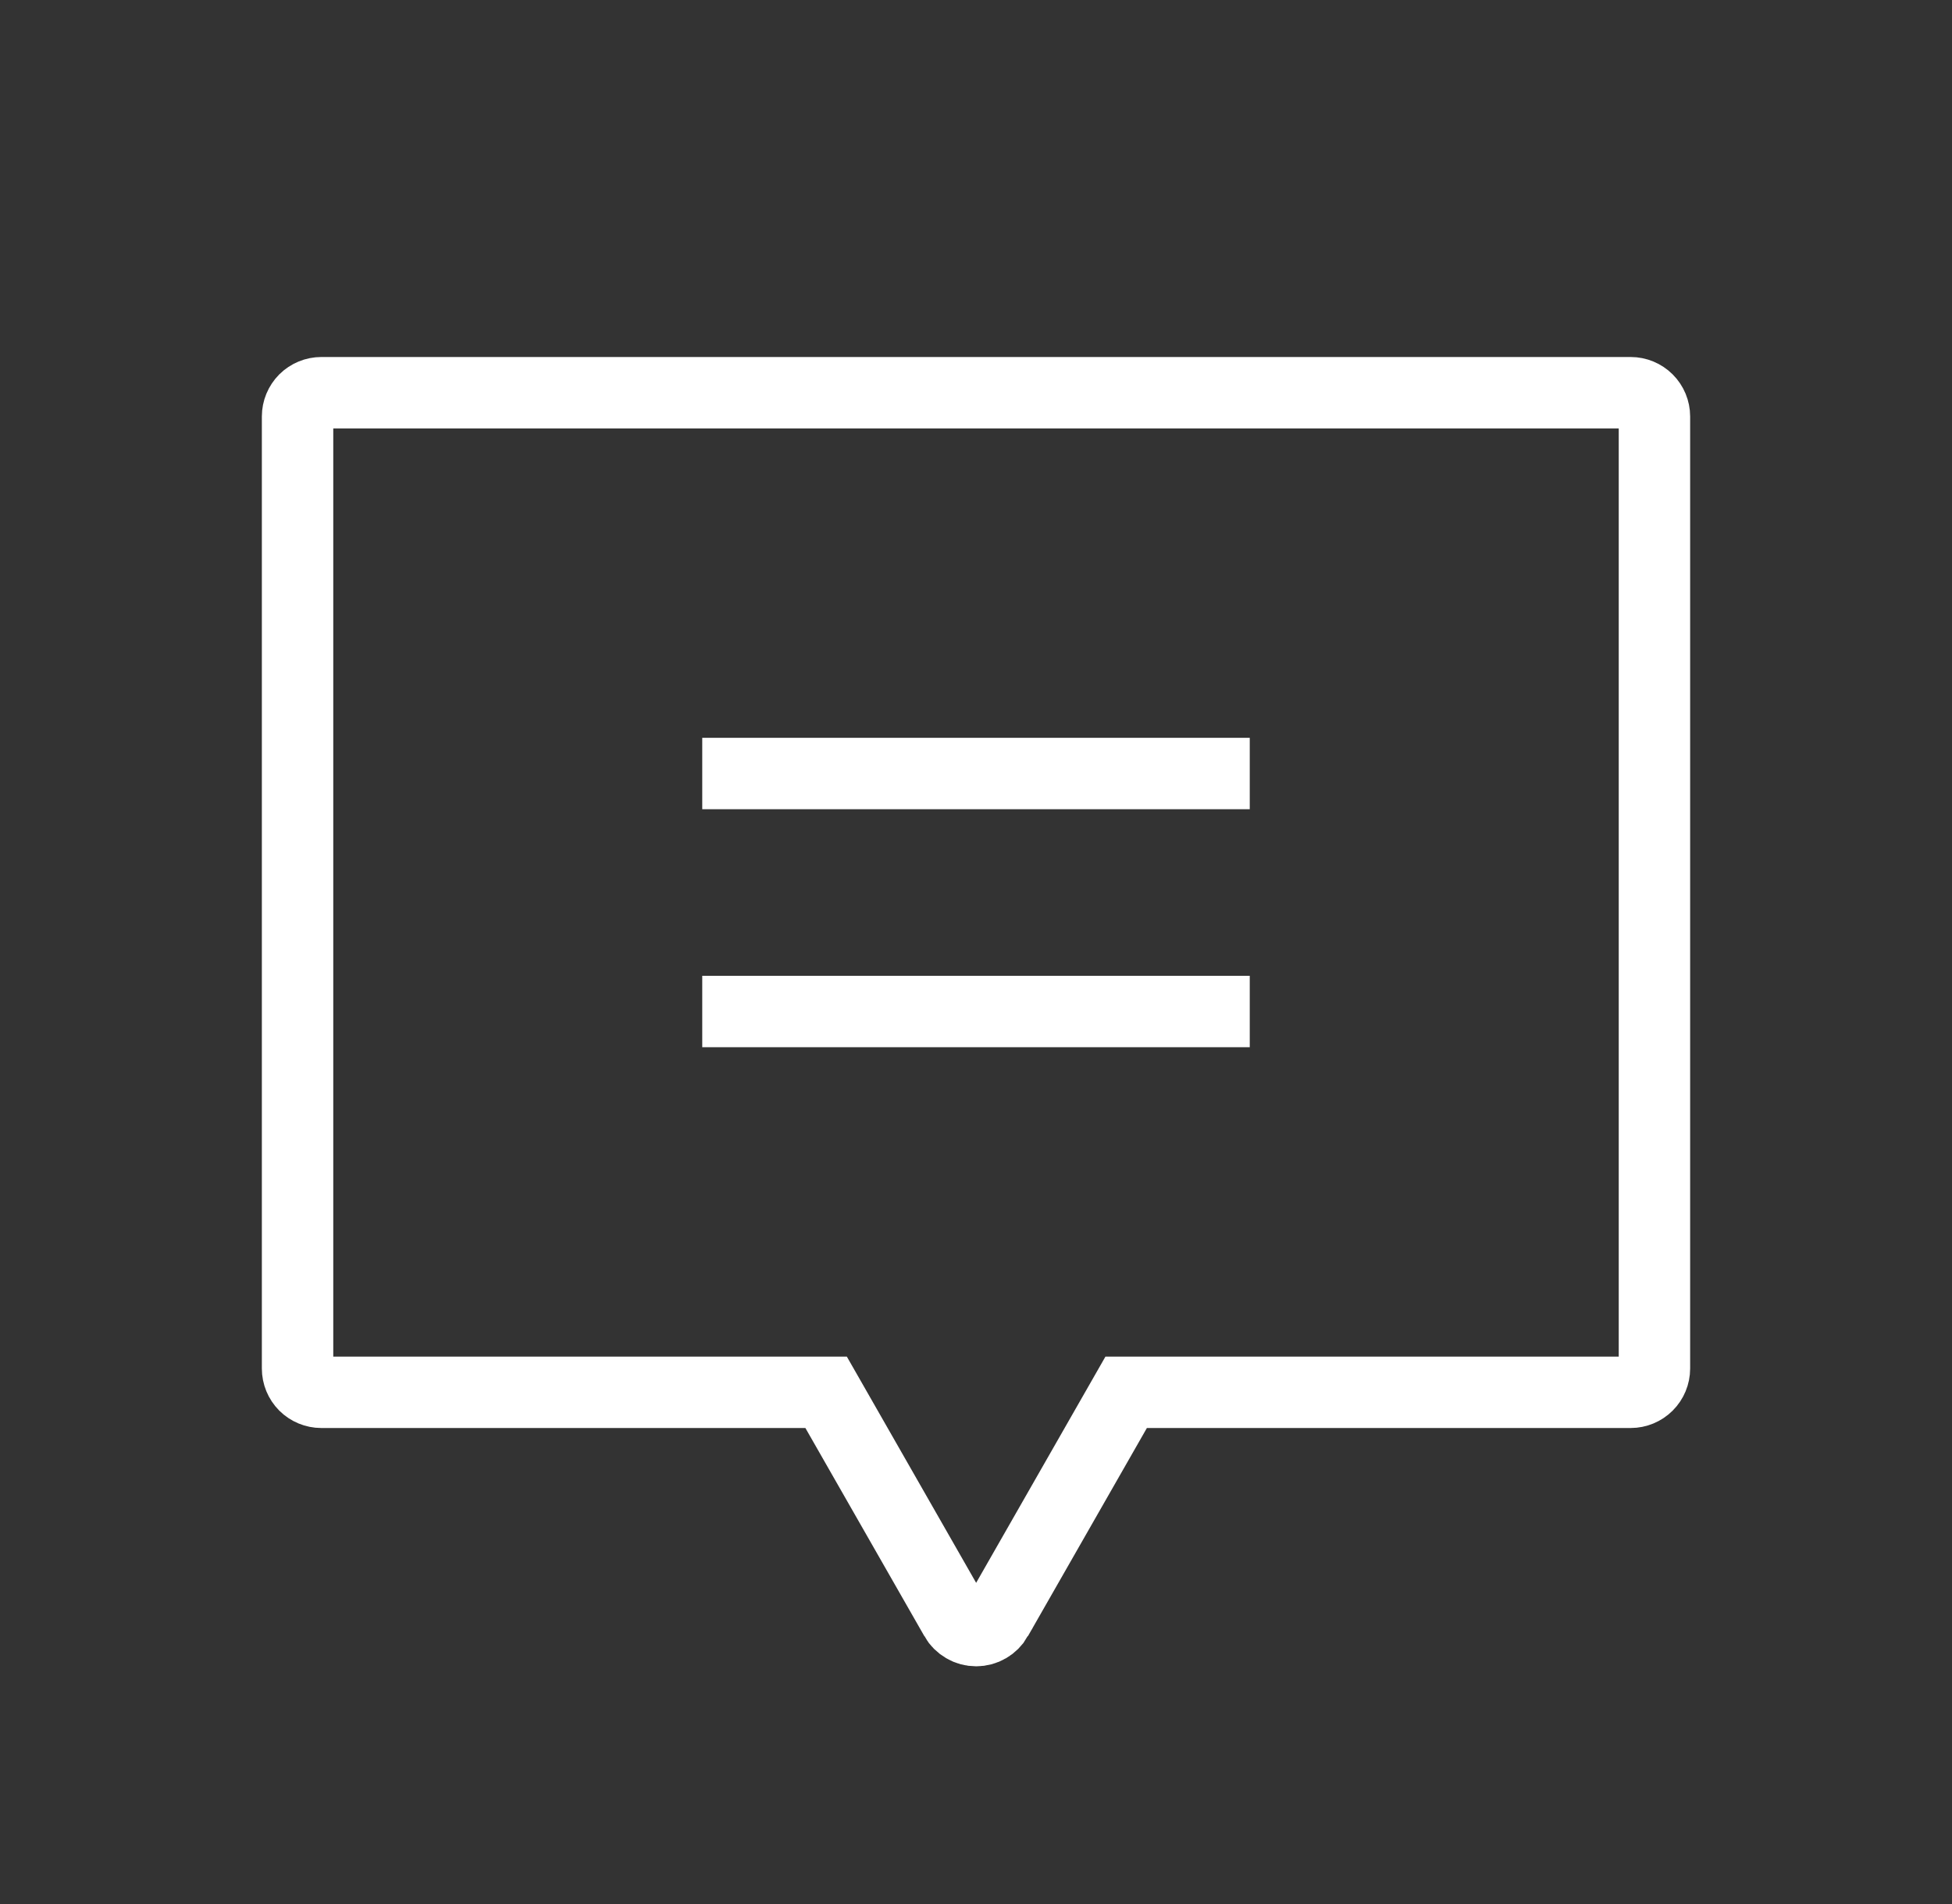 <svg xmlns="http://www.w3.org/2000/svg" fill="none" viewBox="0 0 41 40" height="40" width="41">
<rect x="0" y="0" width="41" height="40" fill="#333333" stroke="none"/>
<g clip-path="url(#clip0_332_439)">
<path stroke-linejoin="round" stroke-linecap="square" stroke-width="1.5" stroke="white" d="M15.5 16.25H25.5"></path>
<path stroke-linejoin="round" stroke-linecap="square" stroke-width="1.5" stroke="white" d="M15.5 21.25H25.5"></path>
<path stroke-linecap="round" stroke-width="1.5" stroke="white" d="M6.75 8.25H34.25C34.383 8.25 34.51 8.303 34.603 8.396C34.697 8.49 34.75 8.617 34.75 8.75V28.75C34.75 28.883 34.697 29.01 34.603 29.104C34.51 29.197 34.383 29.25 34.25 29.25H23.654L23.438 29.628L20.938 34.003V34.004C20.894 34.08 20.83 34.144 20.754 34.188C20.678 34.233 20.591 34.256 20.503 34.256C20.415 34.256 20.328 34.233 20.252 34.188C20.176 34.144 20.112 34.081 20.068 34.004V34.003L17.568 29.628L17.352 29.25H6.75C6.617 29.25 6.49 29.197 6.396 29.104C6.303 29.01 6.25 28.883 6.25 28.75V8.75C6.25 8.617 6.303 8.49 6.396 8.396C6.49 8.303 6.617 8.25 6.75 8.25Z"></path>
</g>
<defs>
<clipPath id="clip0_332_439">
<rect transform="translate(0.5)" fill="white" height="40" width="40"></rect>
</clipPath>
</defs>
</svg>
